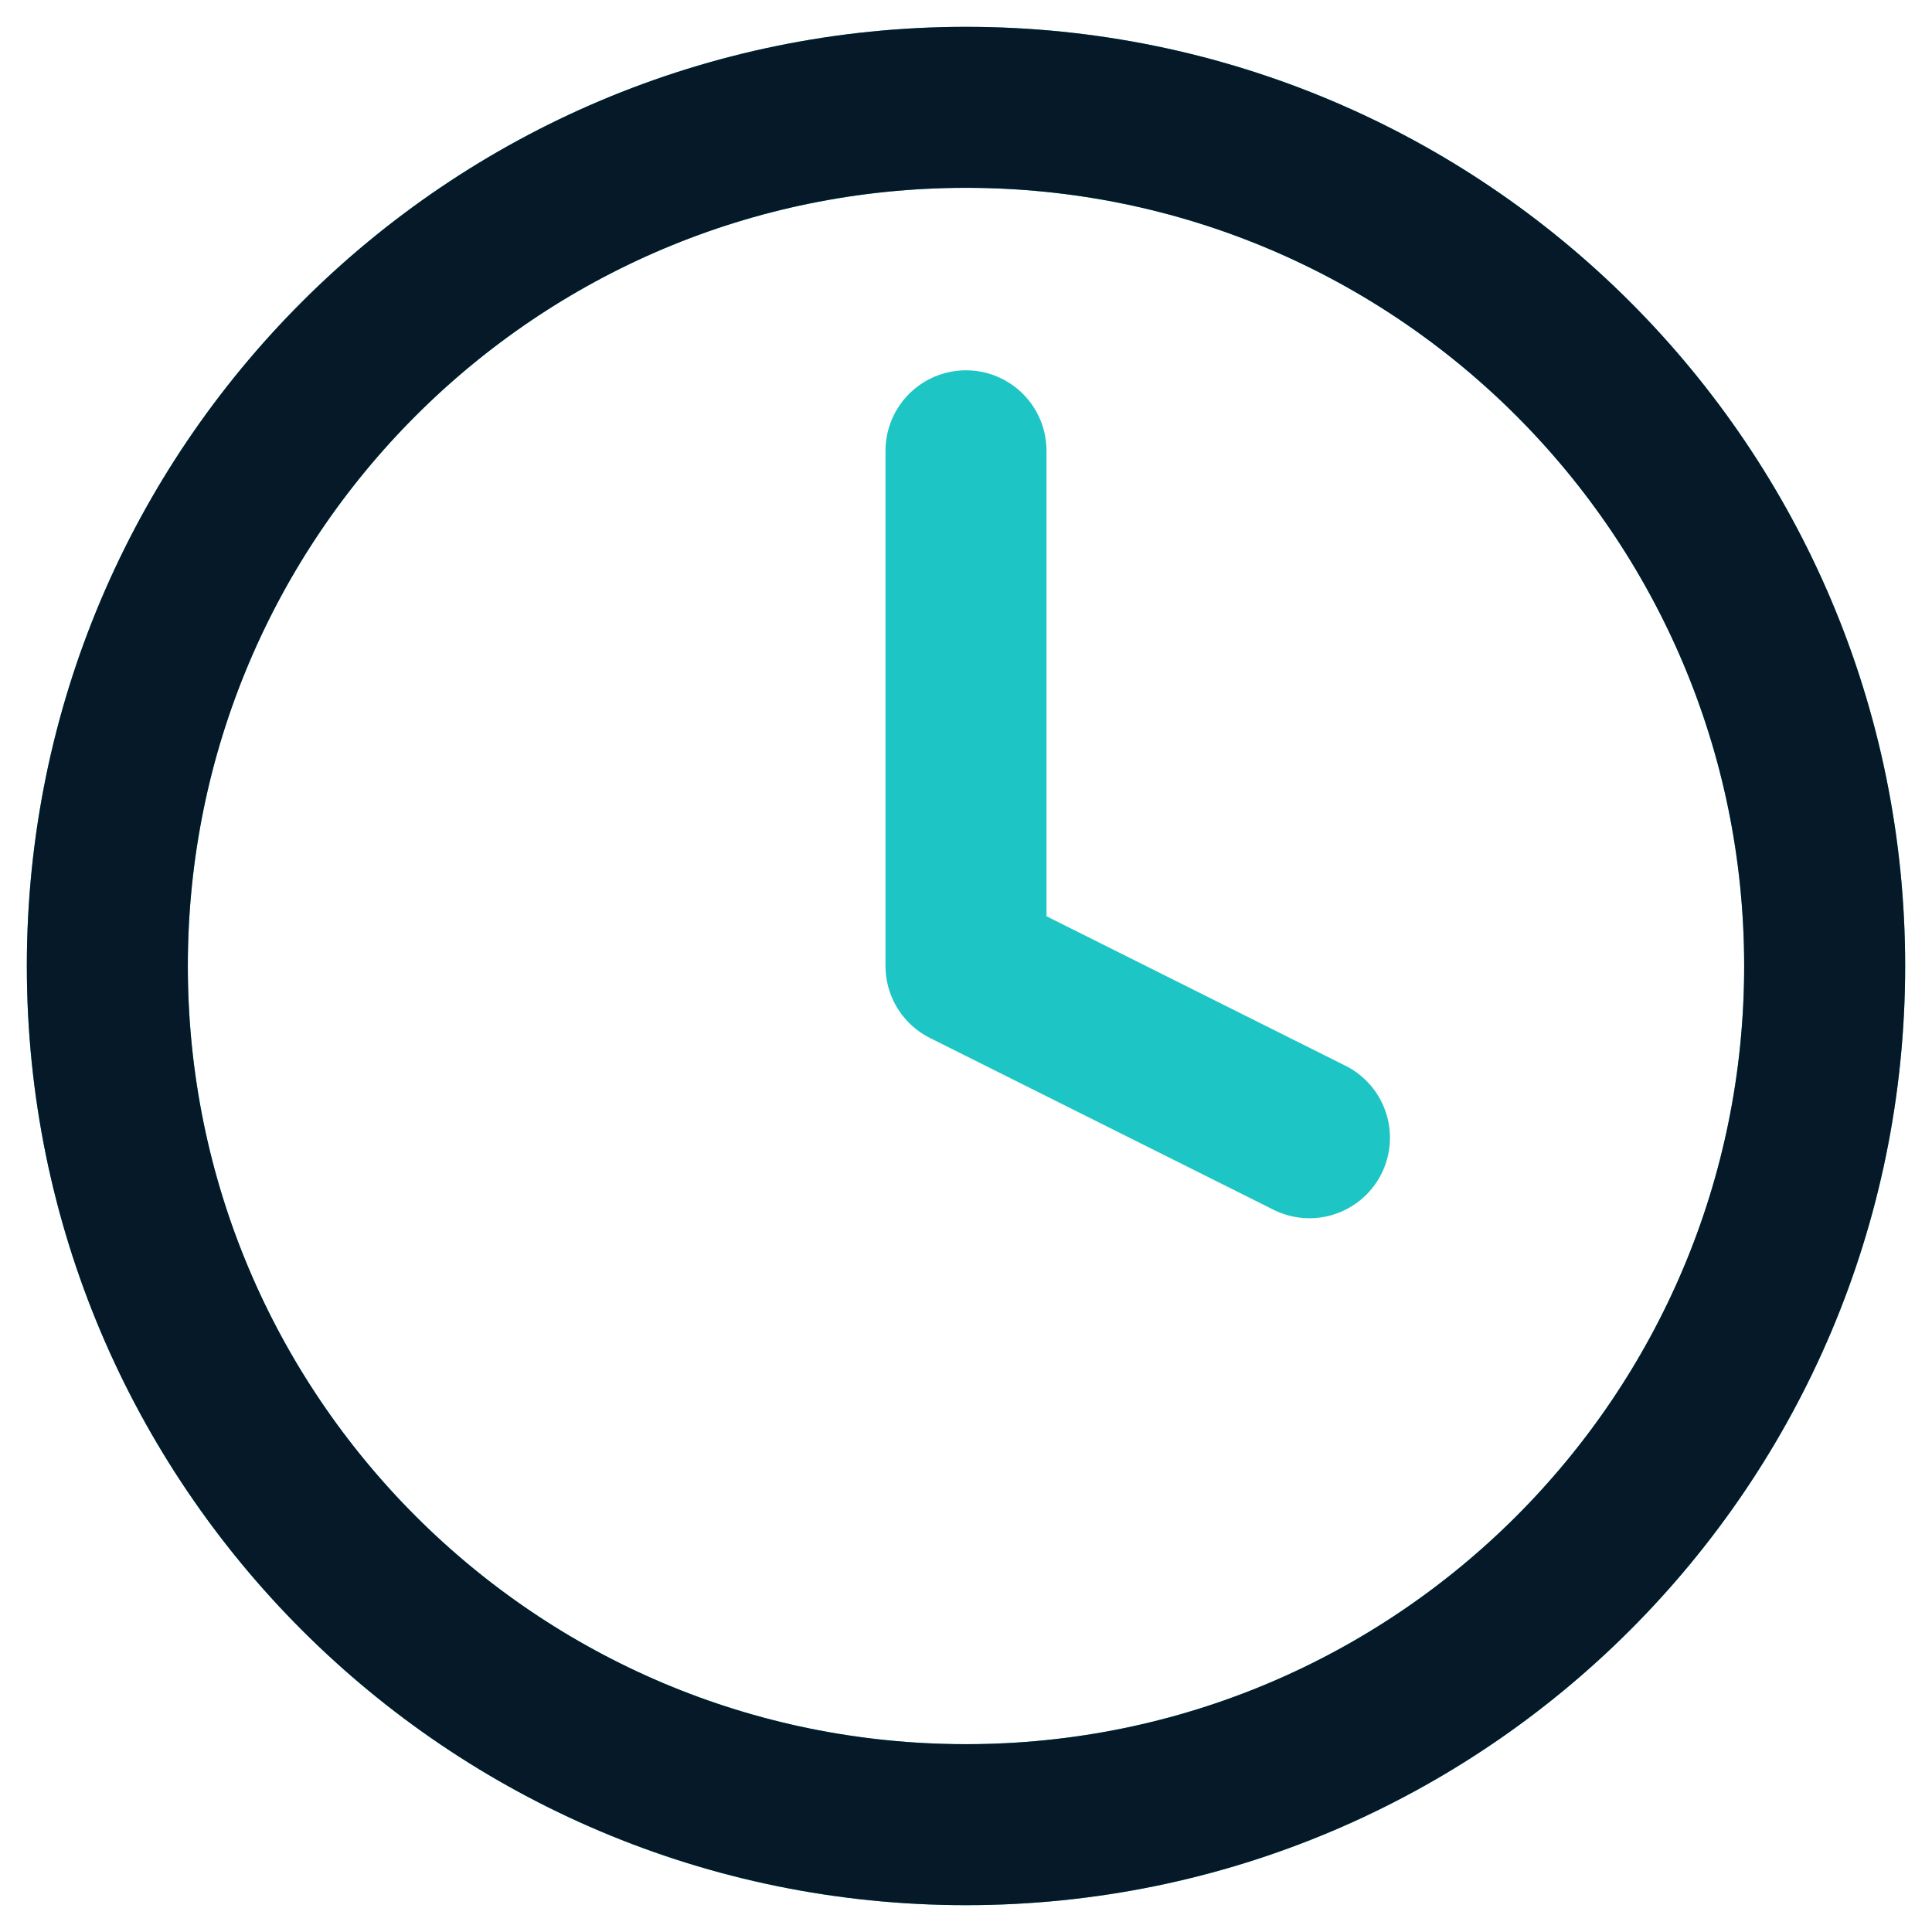 <svg width="36" height="36" viewBox="0 0 36 36" fill="none" xmlns="http://www.w3.org/2000/svg">
<g id="Group 154">
<path id="Icon" d="M18 8.4V18L24.4 21.2M34 18C34 26.837 26.837 34 18 34C9.163 34 2 26.837 2 18C2 9.163 9.163 2 18 2C26.837 2 34 9.163 34 18Z" stroke="#1DC6C4" stroke-width="3" stroke-linecap="round" stroke-linejoin="round"/>
<path id="Icon_2" d="M18 34C26.837 34 34 26.837 34 18C34 9.163 26.837 2 18 2C9.163 2 2 9.163 2 18C2 26.837 9.163 34 18 34Z" stroke="#061928" stroke-width="3" stroke-linecap="round" stroke-linejoin="round"/>
</g>
</svg>
